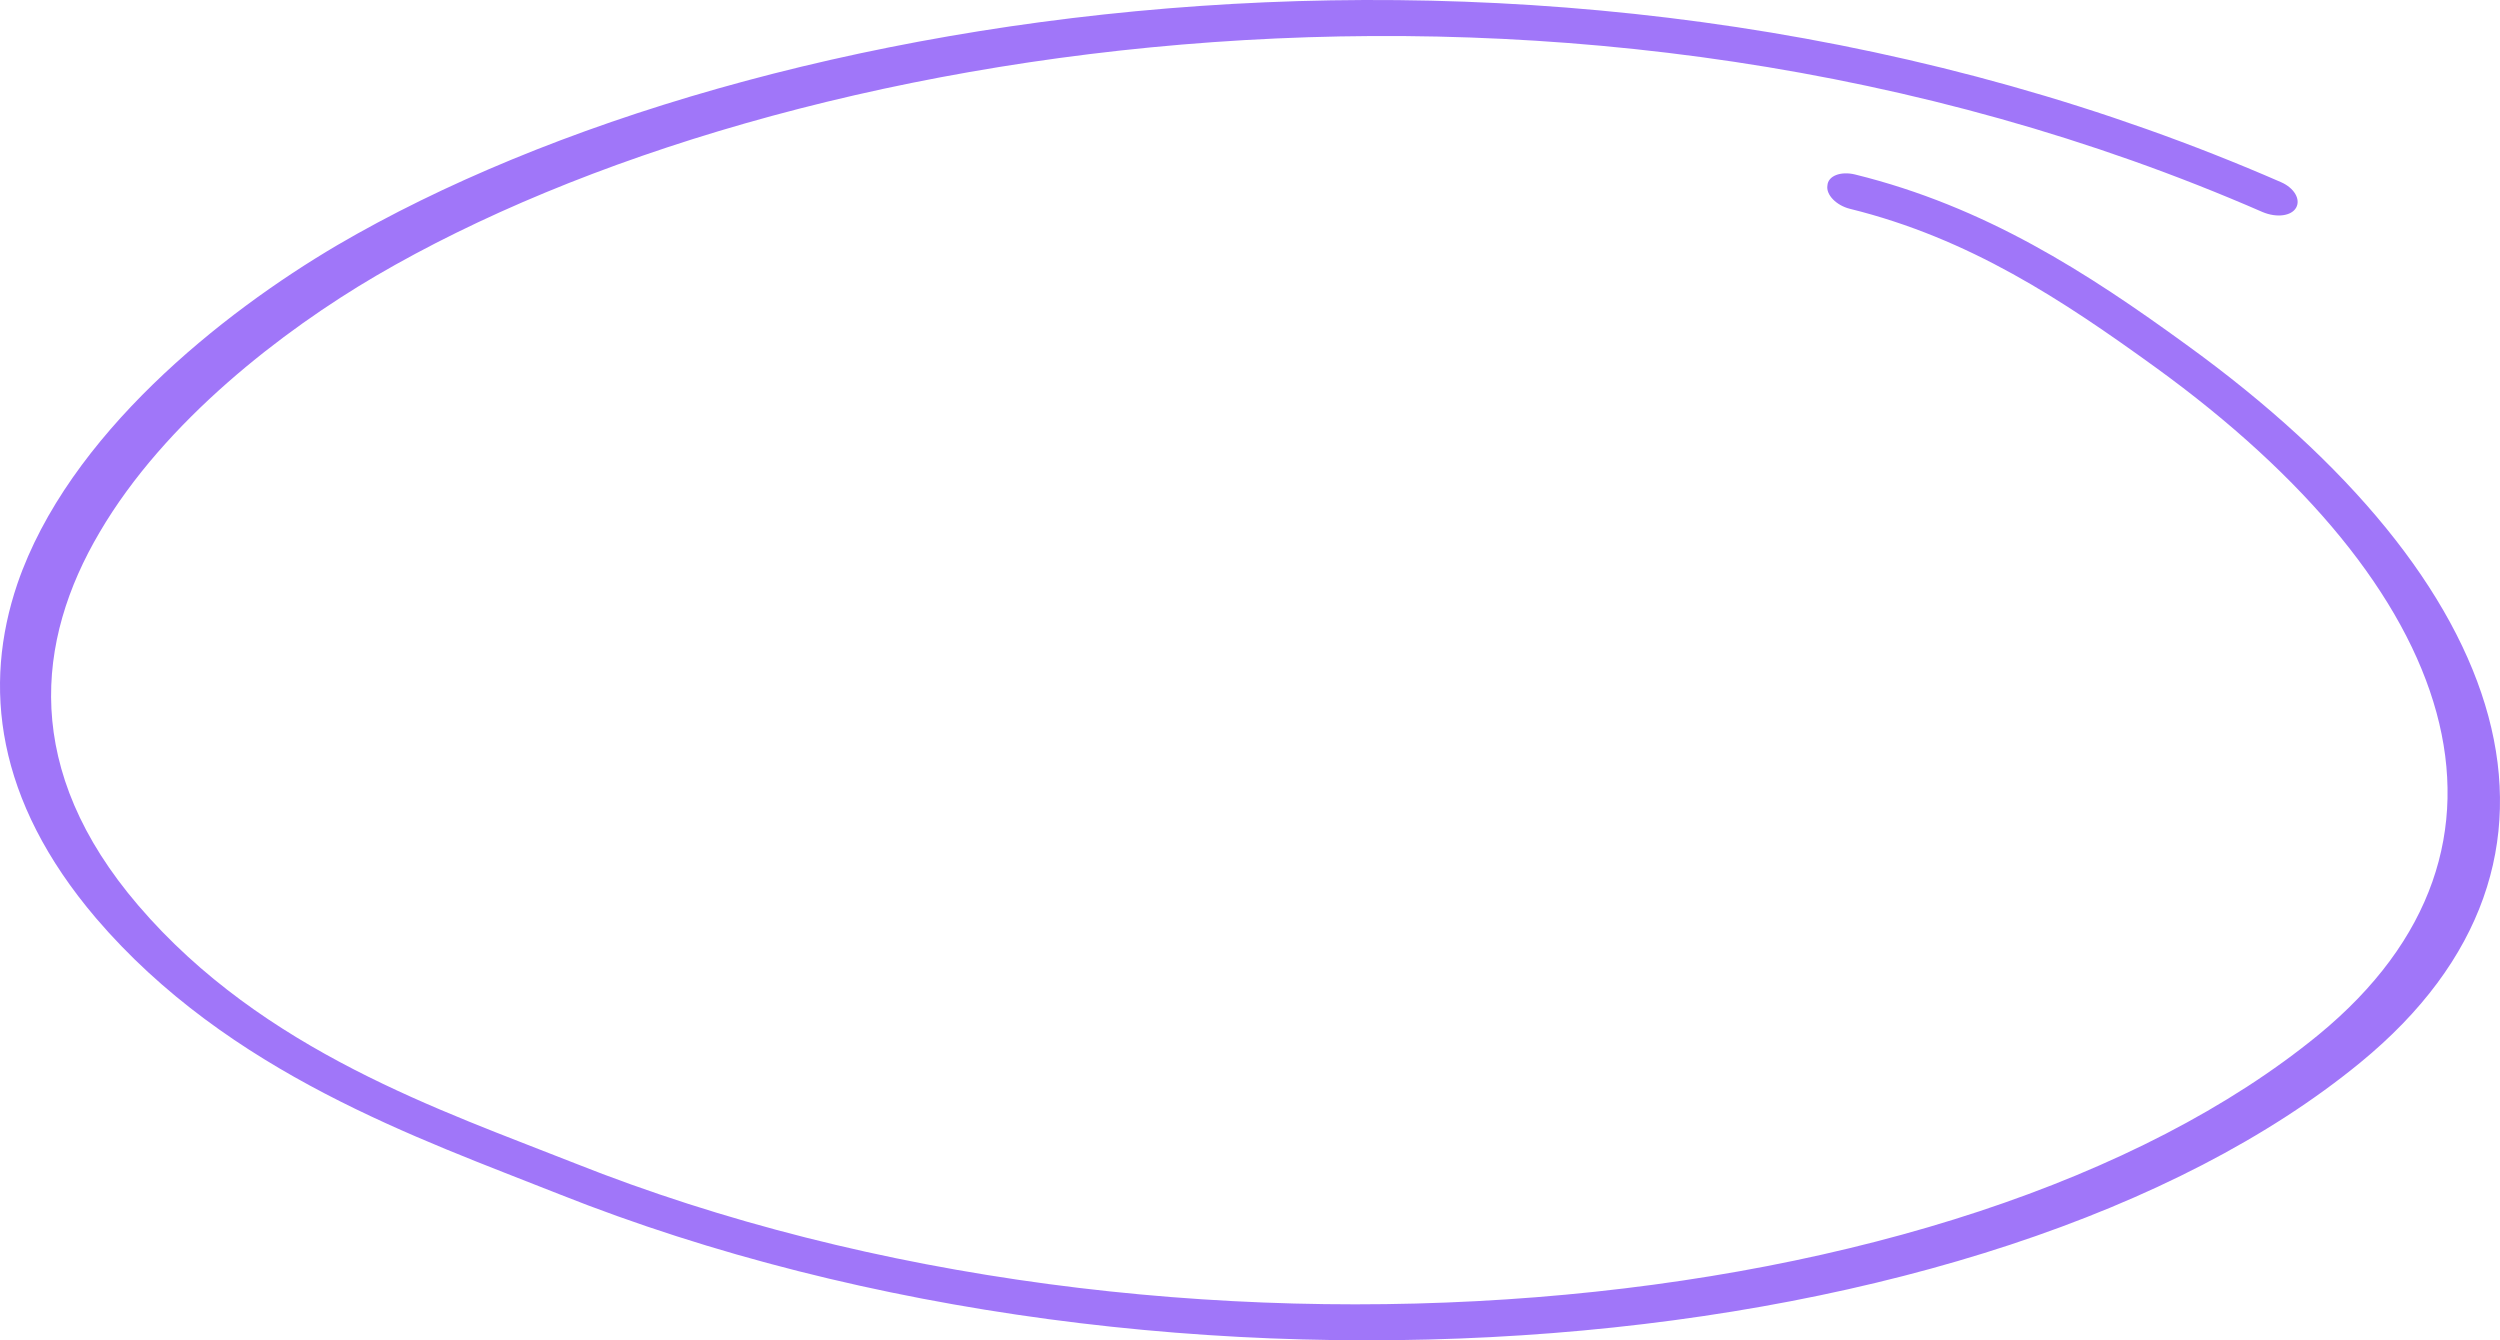 <?xml version="1.0" encoding="UTF-8"?> <svg xmlns="http://www.w3.org/2000/svg" width="692" height="371" viewBox="0 0 692 371" fill="none"><g clip-path="url(#clip0_2200_2)"><path fill-rule="evenodd" clip-rule="evenodd" d="M512.041 57.795C545.206 65.983 570.896 83.072 596.497 101.576C680.443 162.314 705.244 234.274 641.764 286.428C543.067 367.252 323.846 387.482 159.013 321.948C122.506 307.467 72.881 291.018 38.305 250.66C6.14 213.133 9.849 177.382 27.593 147.307C45.674 116.447 78.355 91.434 104.071 76.35C216.495 10.586 435.506 -24.501 626.277 58.694C630.207 60.349 634.271 59.788 635.57 57.483C636.868 55.177 635.048 52.028 631.406 50.432C435.032 -35.197 209.093 0.173 93.381 67.851C61.382 86.674 18.937 120.413 4.806 161.614C-4.756 189.794 -1.294 221.396 26.569 254.139C63.282 297.103 115.975 315.131 154.727 330.526C324.894 398.198 551.62 377.608 653.366 294.09C721.703 238.057 695.519 160.744 605.234 95.448C577.713 75.426 549.505 57.189 513.507 48.304C509.539 47.326 506 48.661 505.831 51.33C505.378 53.939 508.357 56.877 512.041 57.795Z" fill="#A076F9"></path></g><defs><clipPath id="clip0_2200_2"><rect width="692" height="371" fill="white"></rect></clipPath></defs></svg> 